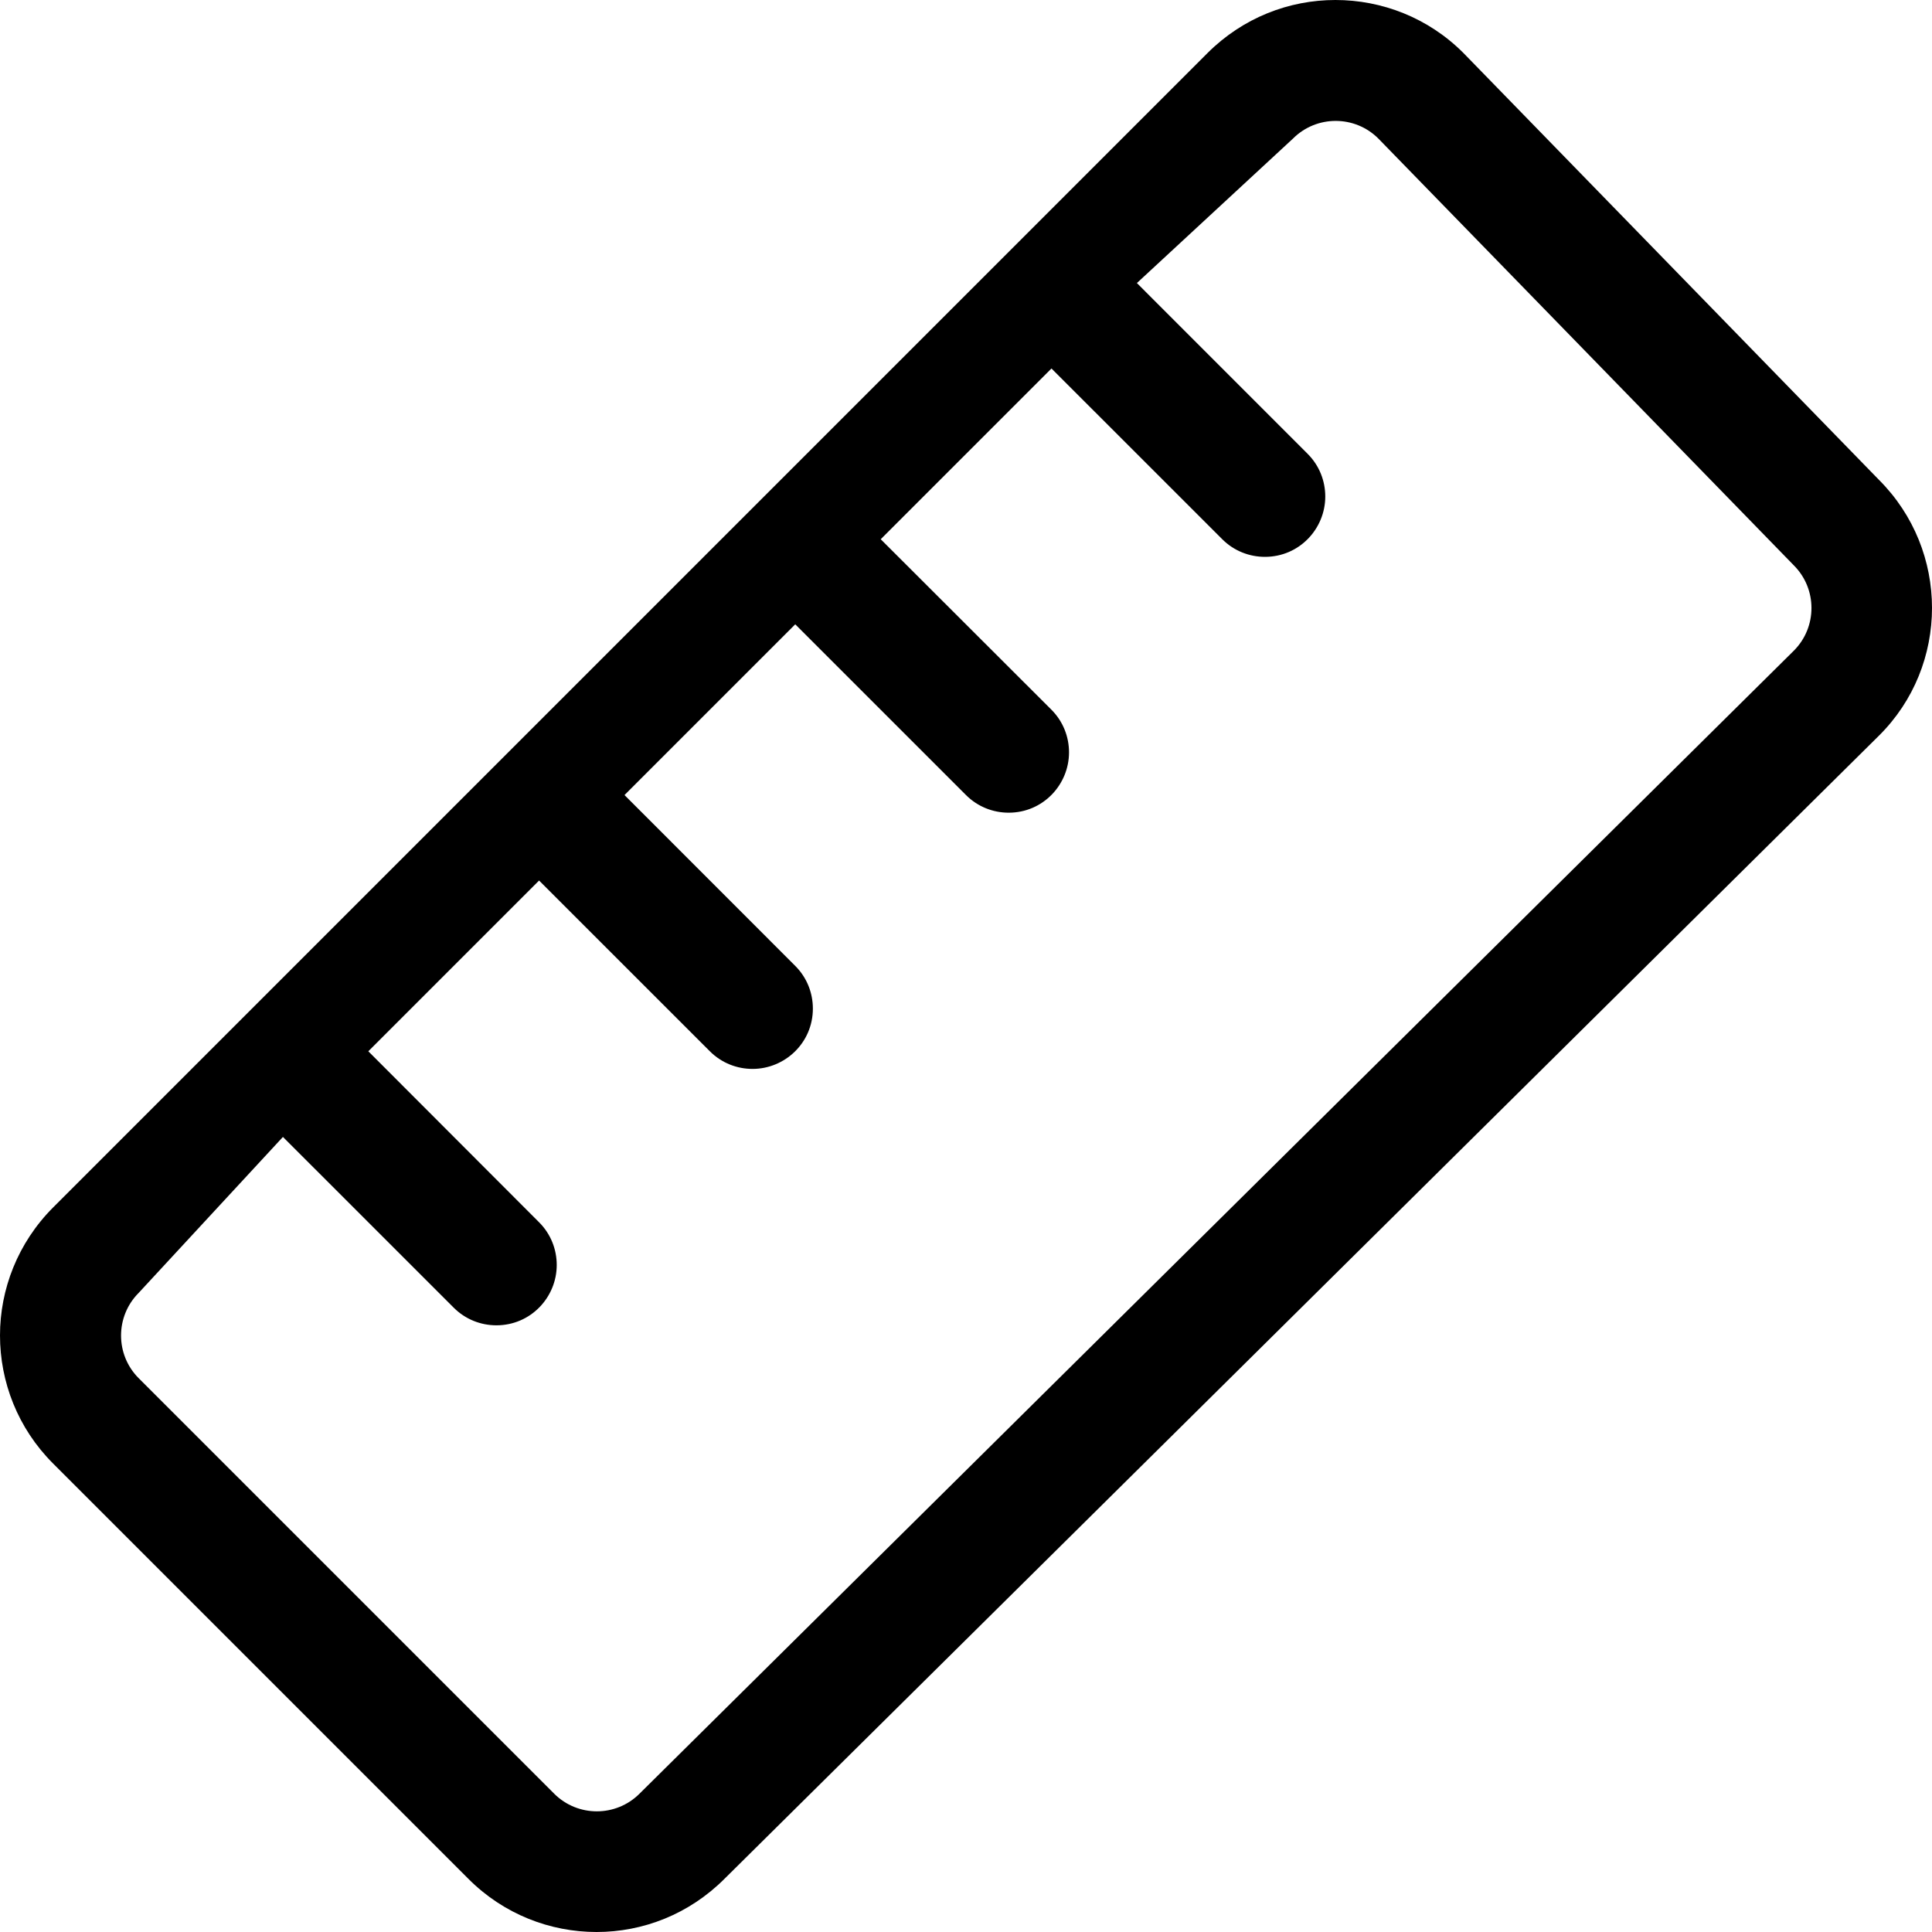 <svg xmlns="http://www.w3.org/2000/svg" viewBox="0 0 512 512"><!--! Font Awesome Pro 6.0.0-alpha3 by @fontawesome - https://fontawesome.com License - https://fontawesome.com/license (Commercial License) --><path d="M0 353.9c0 12.28 4.686 24.57 14.06 33.94l110.1 110.1C133.5 507.3 145.8 512 158.1 512S182.6 507.3 192 497.9l305.9-302.9C507.3 185.7 512 173.4 512 161.1c0-12.28-4.686-24.57-14.06-33.94l-110.1-113.1C378.5 4.686 366.2 0 353.9 0S329.4 4.686 320 14.06L14.06 320C4.686 329.4 0 341.7 0 353.9zM74.98 301.3l45.26 45.25c3.127 3.127 7.22 4.672 11.31 4.672c9.121 0 15.99-7.443 15.99-15.99c0-4.093-1.546-8.186-4.673-11.31L97.61 278.6l45.25-45.25l45.26 45.25c3.127 3.127 7.219 4.673 11.31 4.673c8.542 0 15.99-6.87 15.99-15.99c0-4.093-1.545-8.188-4.672-11.31L165.5 210.7l45.25-45.25L256 210.7c3.127 3.127 7.221 4.672 11.31 4.672c9.121 0 15.99-7.443 15.99-15.99c0-4.093-1.547-8.188-4.673-11.31L233.4 142.9l45.25-45.25l45.26 45.25c3.127 3.127 7.22 4.672 11.31 4.672c9.121 0 15.99-7.443 15.99-15.99c0-4.093-1.546-8.186-4.673-11.31l-45.25-45.26l41.37-38.29c3.119-3.119 7.216-4.679 11.31-4.679s8.195 1.56 11.31 4.679l110.1 113.1c3.119 3.119 4.679 7.216 4.679 11.31c0 4.097-1.56 8.195-4.679 11.31l-305.9 302.9c-3.119 3.119-7.216 4.679-11.31 4.679s-8.195-1.56-11.31-4.679l-110.1-110.1c-3.119-3.119-4.679-7.216-4.679-11.31s1.56-8.195 4.679-11.31L74.98 301.3z"/></svg>